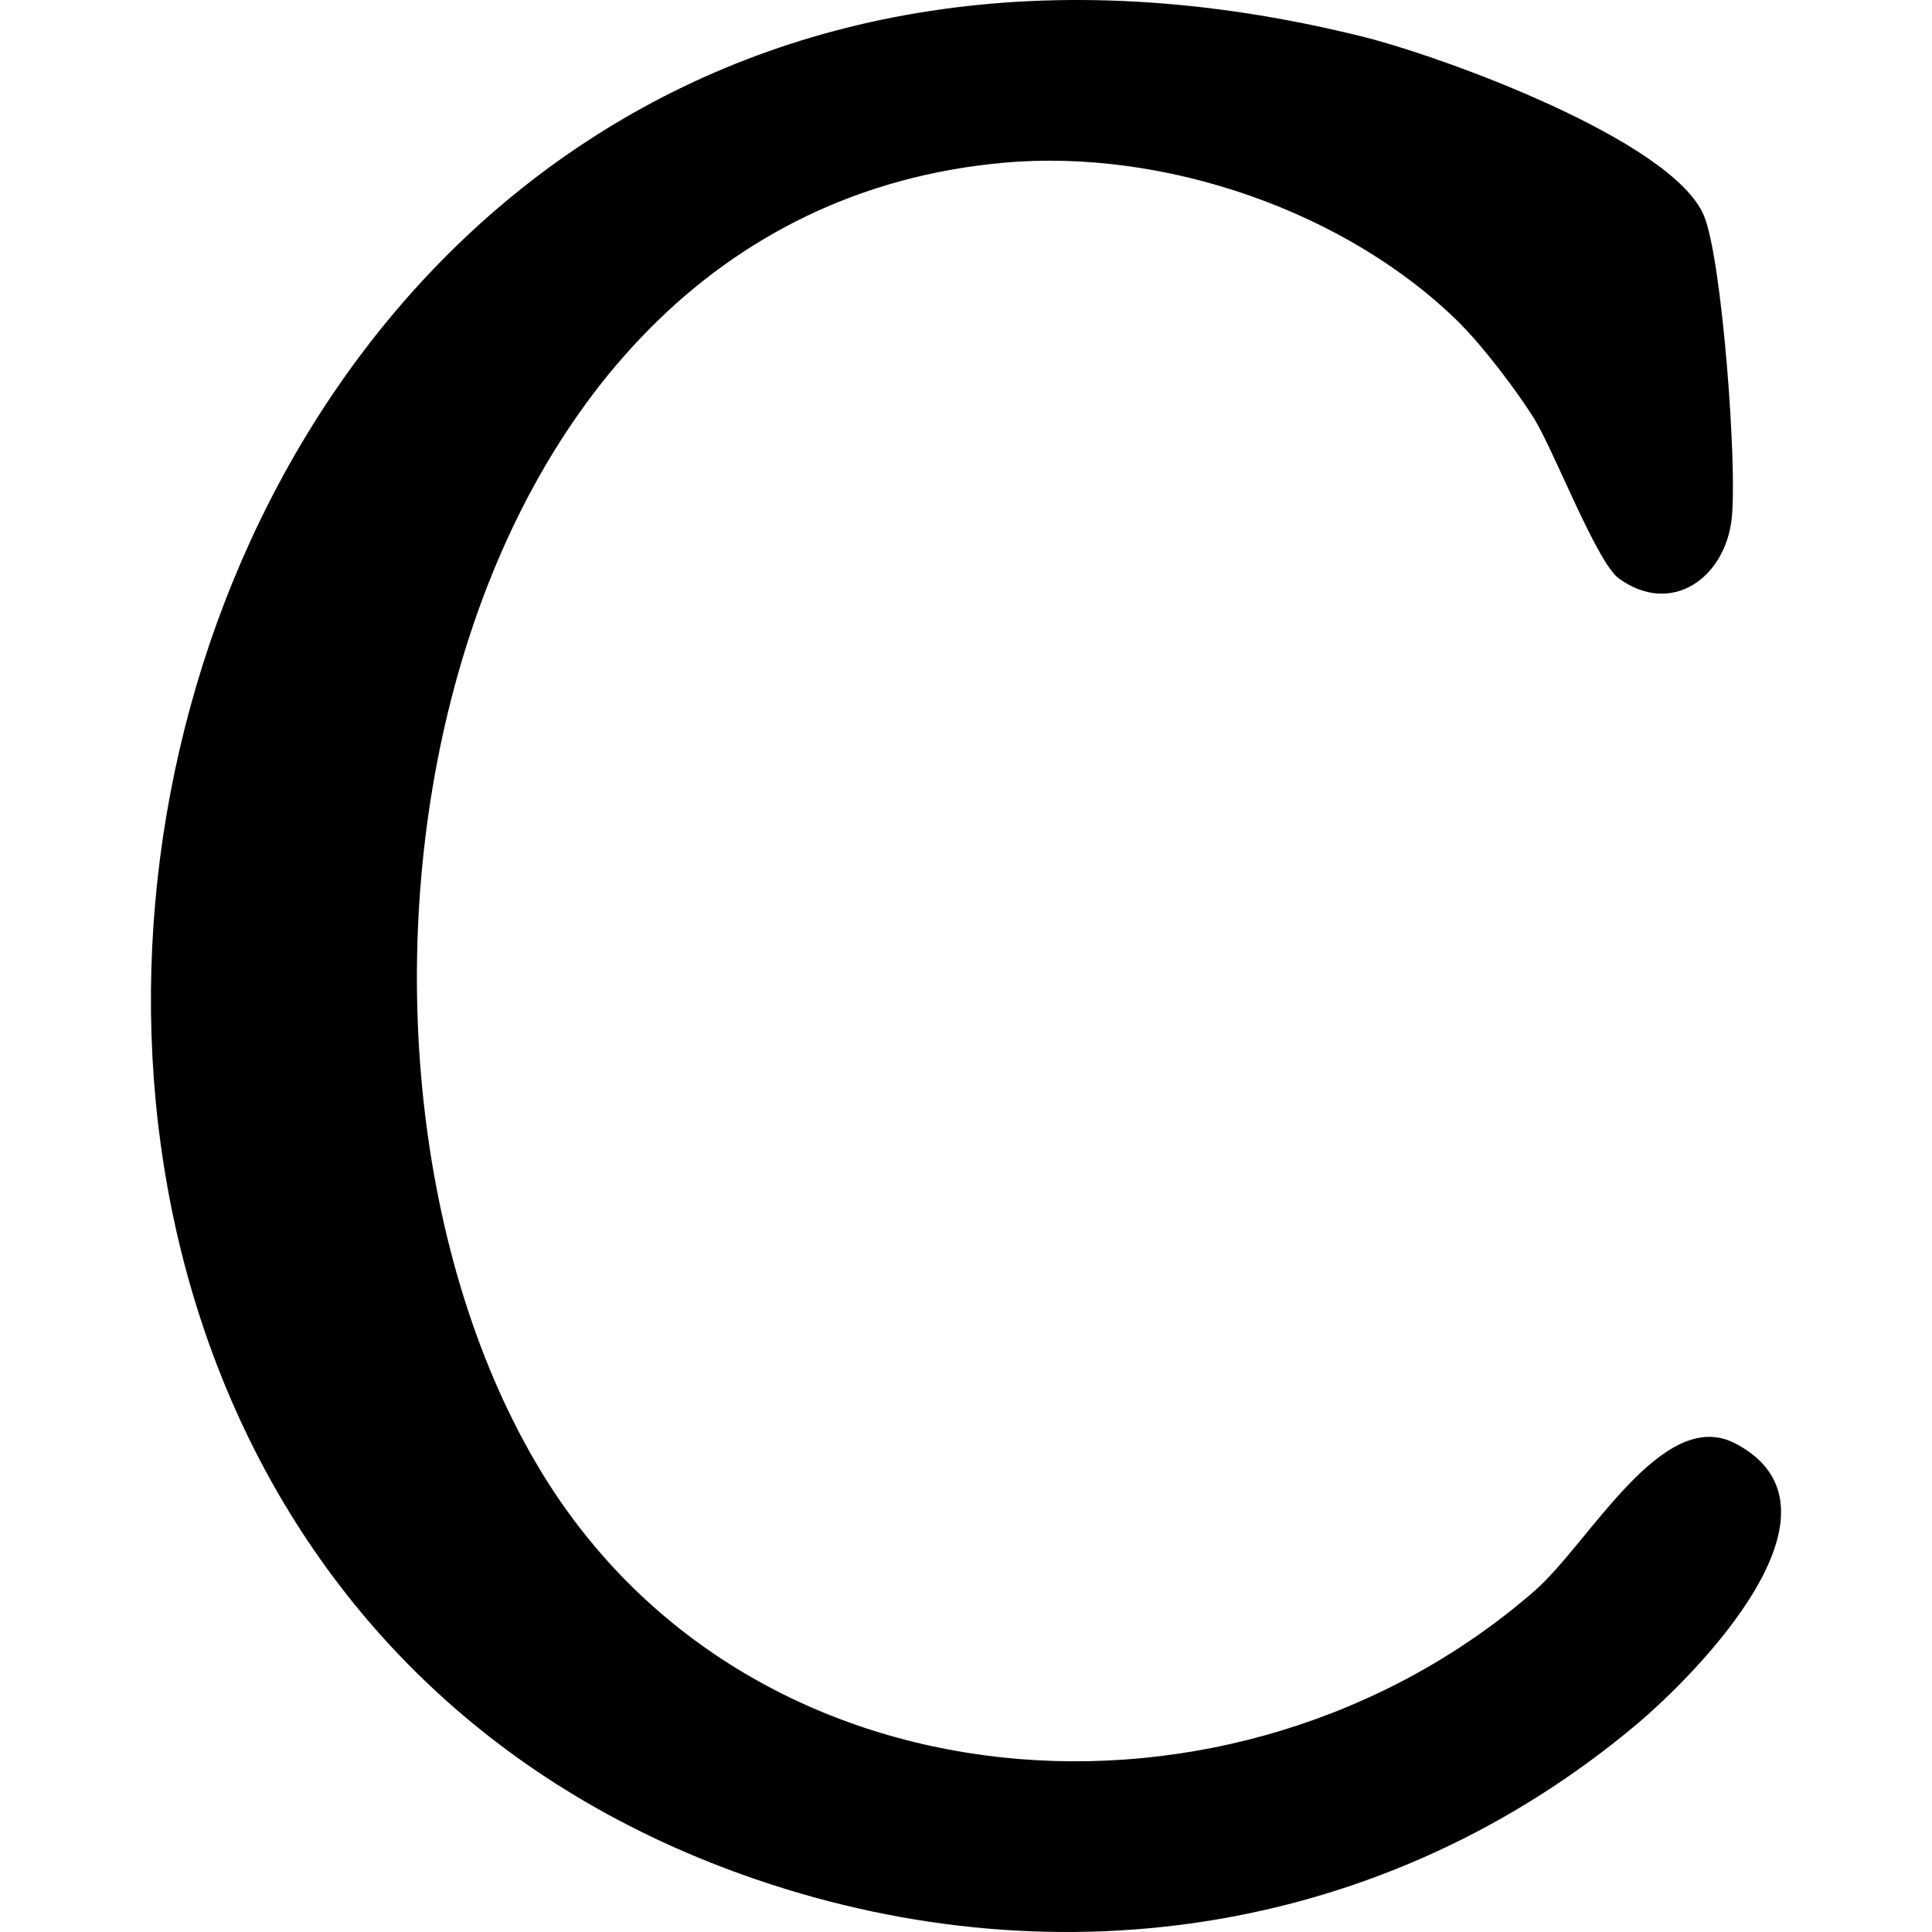 <svg width="256" height="256" viewBox="0 0 256 256" fill="none" xmlns="http://www.w3.org/2000/svg">
<path d="M193.704 43.1C178.636 27.981 154.257 19.67 133.051 21.556C55.92 28.452 38.032 137.441 70.988 193.792C98.421 240.77 163.715 245.28 203.308 210.827C210.563 204.52 220.286 186.217 229.92 191.257C246.427 199.863 224.985 221.672 216.761 228.569C183.952 256.067 140.805 262.845 100.418 249.111C-39.187 201.661 12.86 -36.622 180.398 4.816C190.943 7.409 221.578 18.55 225.778 28.57C228.187 34.317 230.243 62.051 229.45 68.8C228.539 76.639 221.431 81.679 214.499 76.639C211.591 74.547 205.893 59.663 203.25 55.419C201.076 51.912 196.524 45.929 193.674 43.1H193.704Z" fill="black"/>
</svg>
